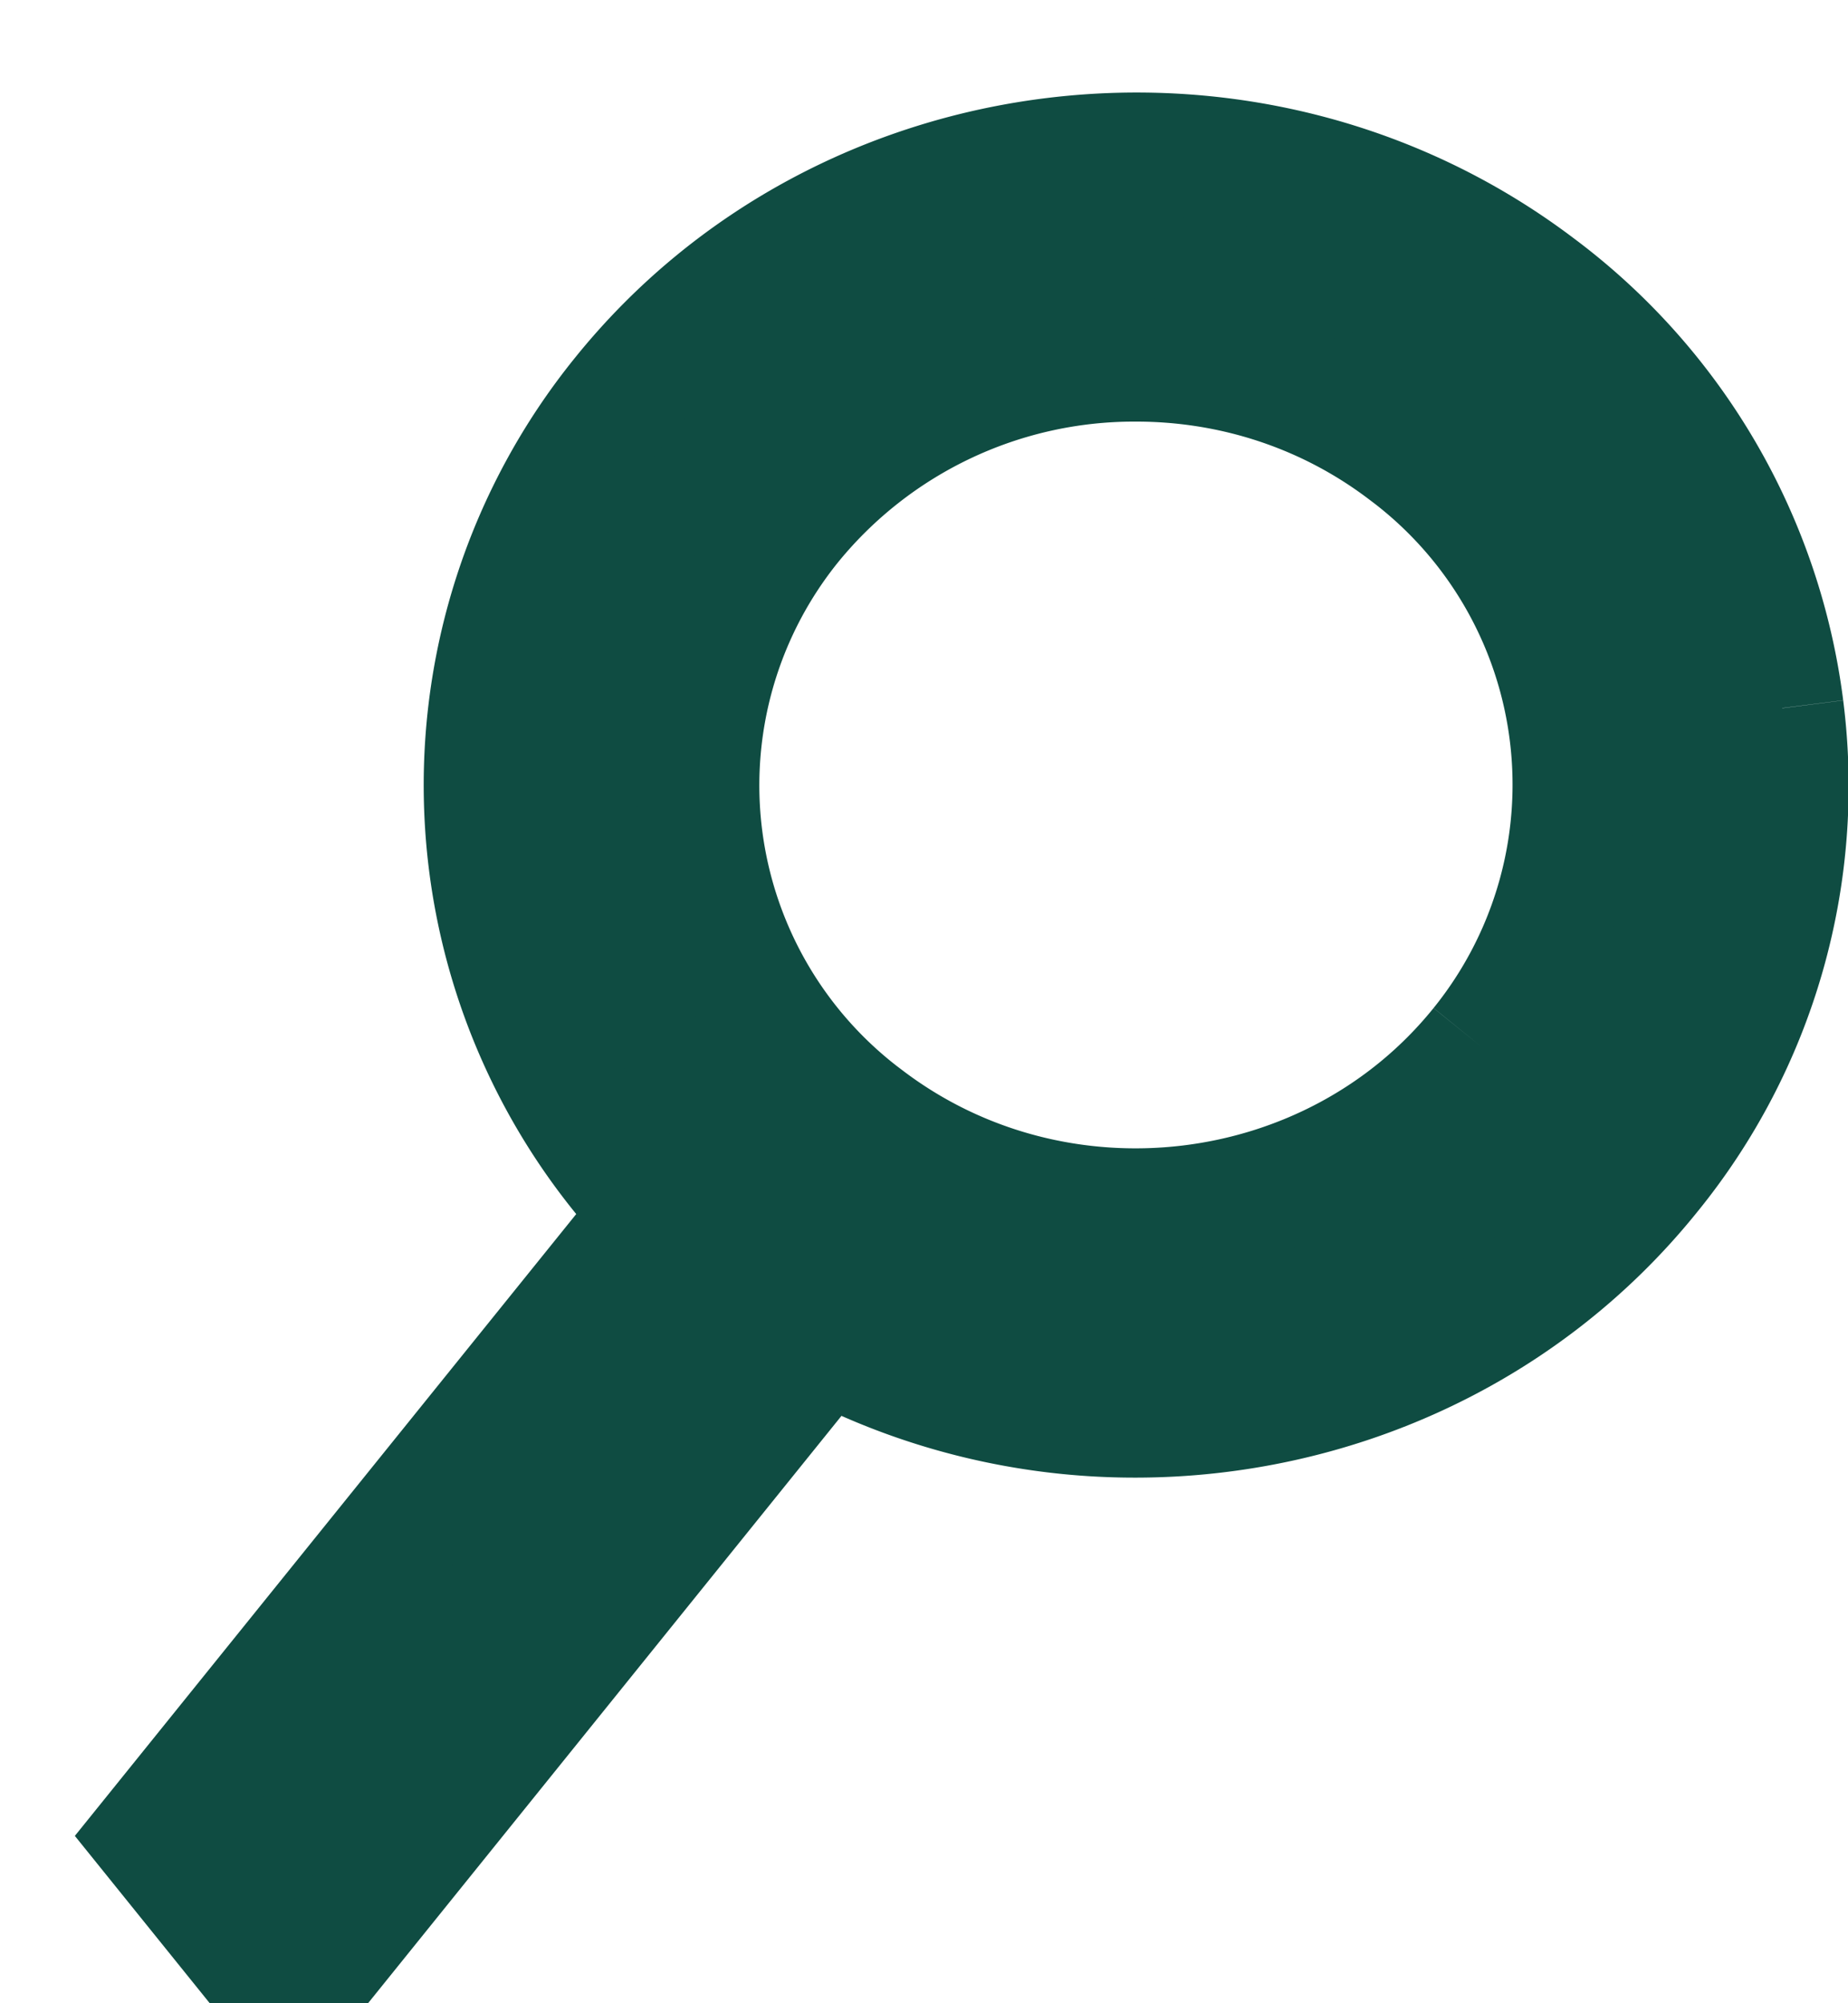 <svg xmlns="http://www.w3.org/2000/svg" width="12" height="13" viewBox="0 0 12 13">
    <g fill="none" fill-rule="evenodd">
        <path d="M1 1h10.605v12H1z"/>
        <path fill="#0F4C42" stroke="#0F4C42" stroke-width=".8" d="M9.62 6.793c-.967 1.199-2.76 1.412-3.997.475a2.705 2.705 0 0 1-.491-3.872 2.88 2.88 0 0 1 2.247-1.06c.613 0 1.23.19 1.75.584a2.705 2.705 0 0 1 .491 3.873m1.952-2.198A4.04 4.04 0 0 0 9.98 1.867c-1.837-1.39-4.5-1.074-5.935.706a4.006 4.006 0 0 0 .22 5.294L1 11.914 1.876 13l3.476-4.31a4.318 4.318 0 0 0 2.02.499c1.257 0 2.503-.54 3.336-1.573a3.978 3.978 0 0 0 .864-3.02"/>
    </g>
</svg>
